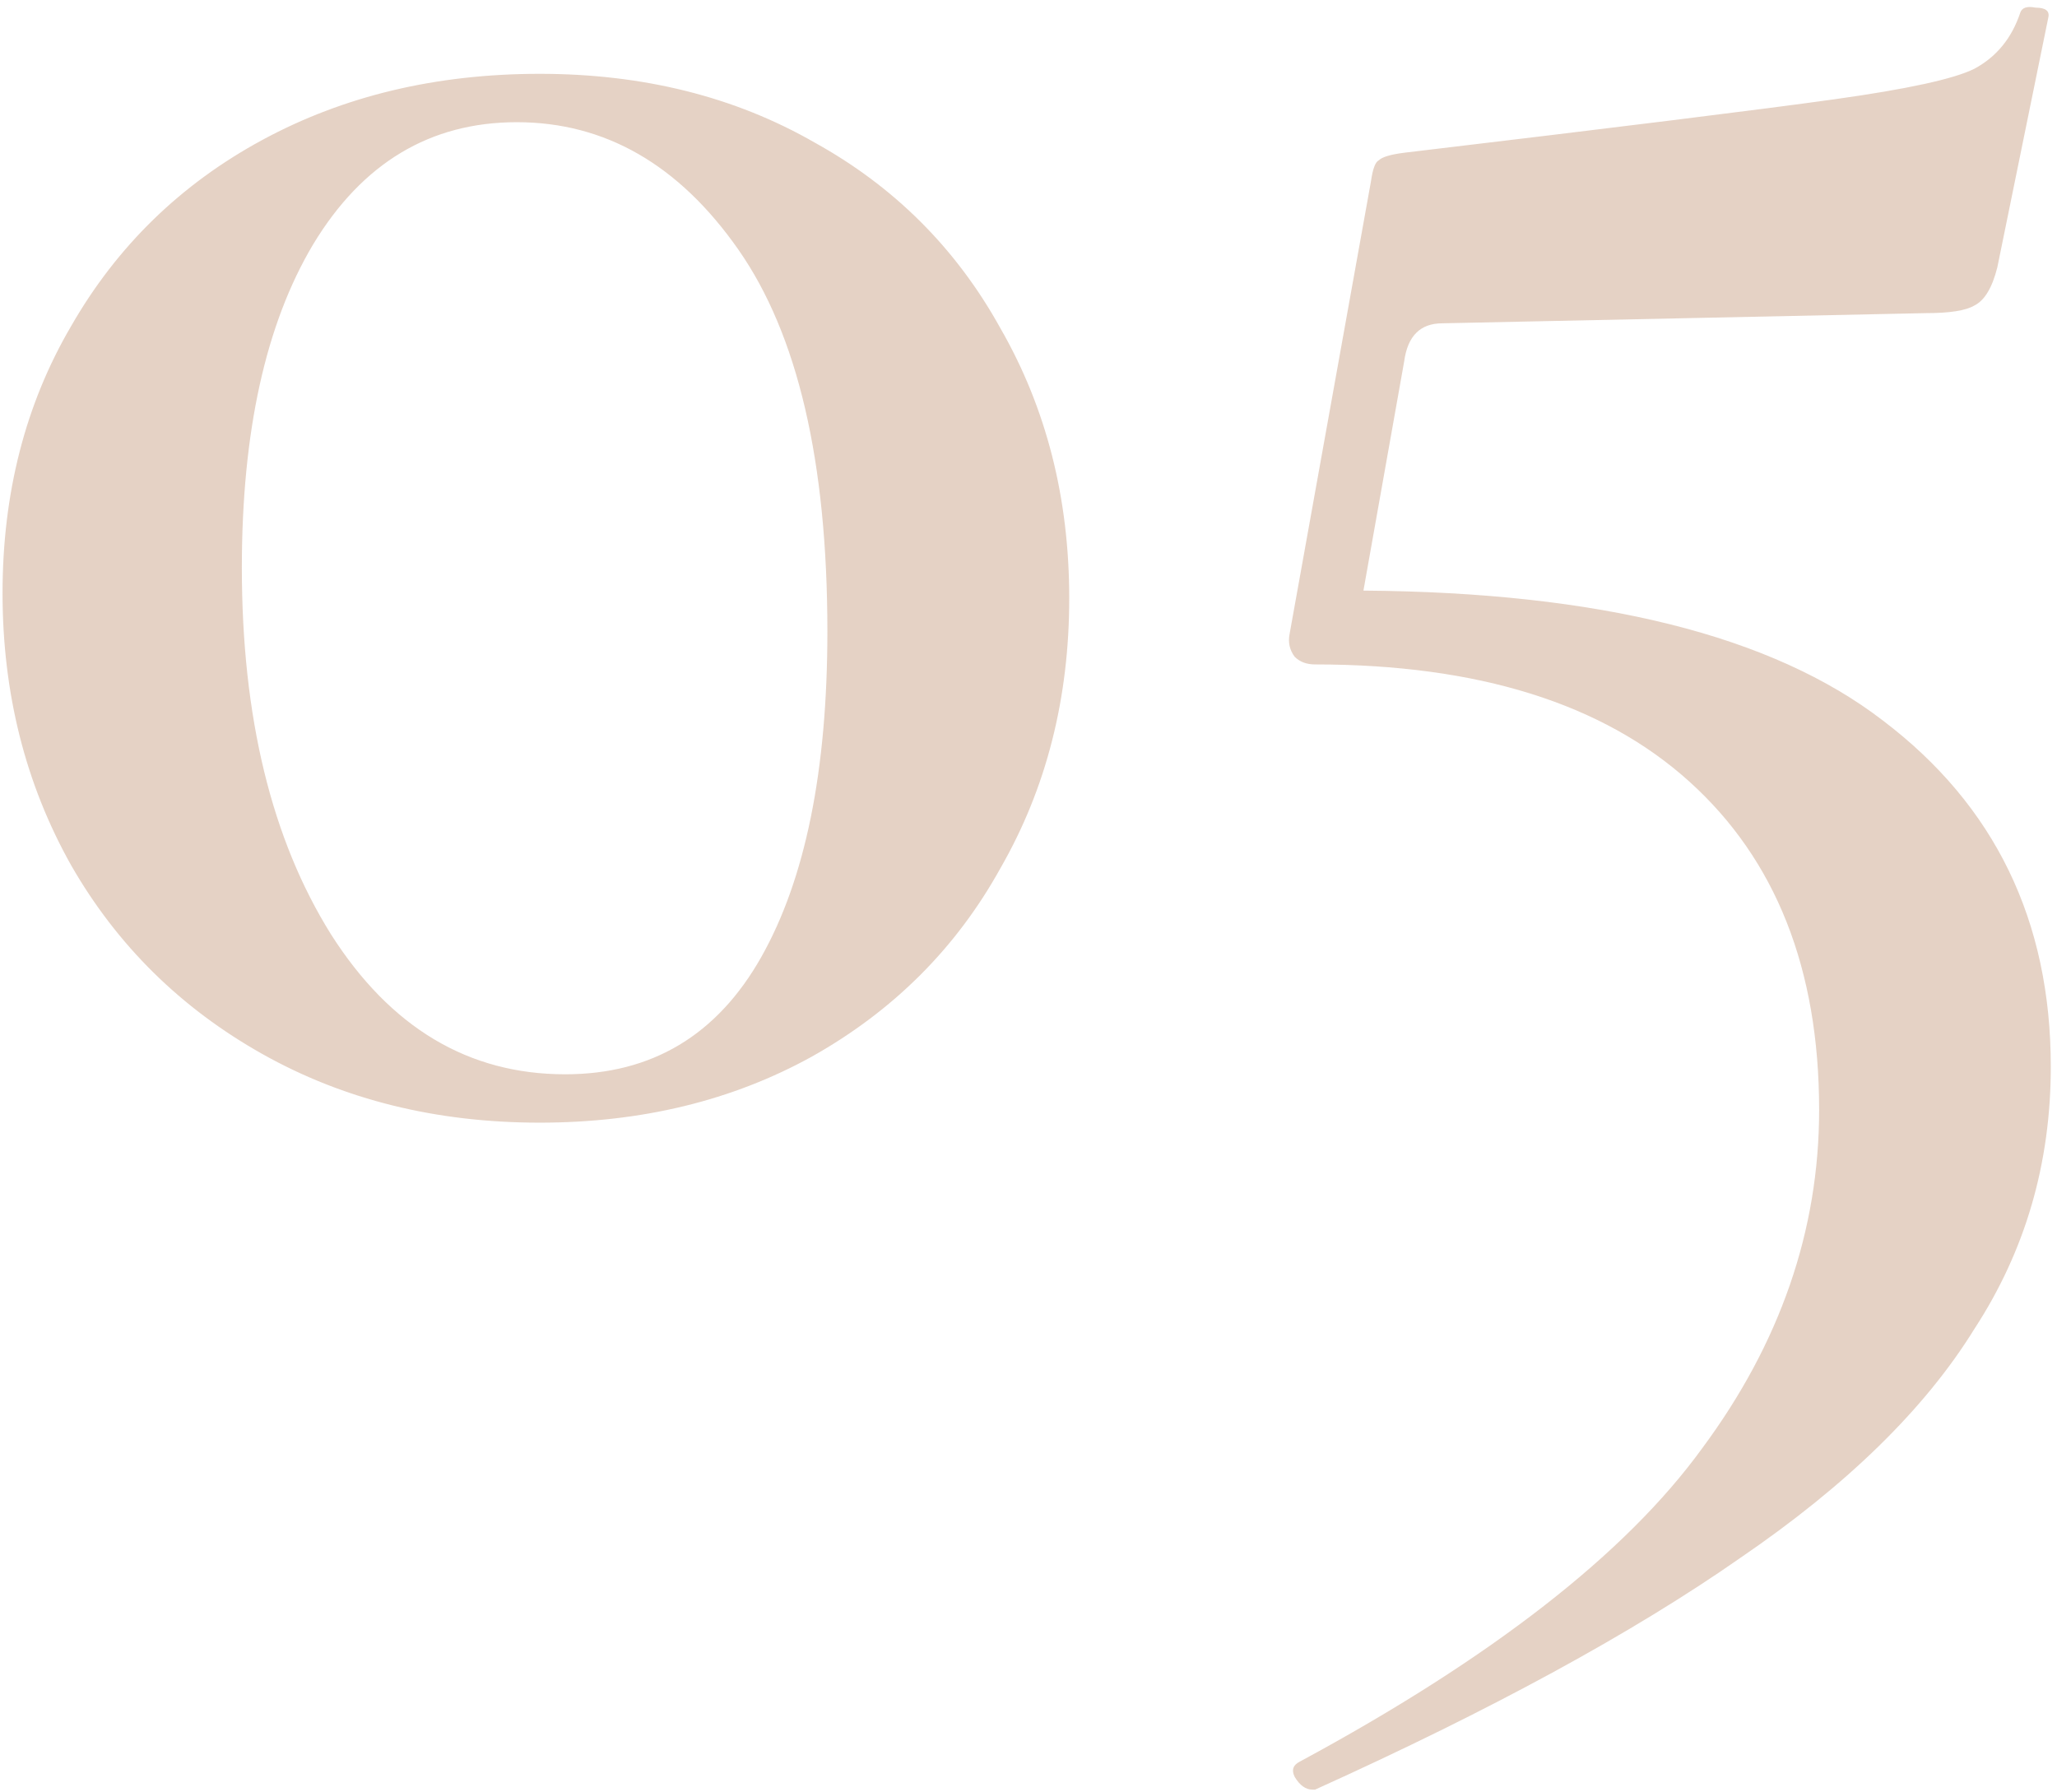 <?xml version="1.0" encoding="UTF-8"?> <svg xmlns="http://www.w3.org/2000/svg" width="202" height="176" viewBox="0 0 202 176" fill="none"> <path opacity="0.4" d="M53 110.25C42.833 110.25 33.75 108 25.75 103.5C17.75 99 11.5 92.833 7 85C2.5 77 0.25 68.083 0.25 58.25C0.25 48.417 2.5 39.667 7 32C11.5 24.167 17.75 18.083 25.75 13.75C33.75 9.417 42.833 7.25 53 7.25C63.167 7.25 72.167 9.5 80 14C87.833 18.333 93.917 24.417 98.25 32.25C102.75 40.083 105 48.917 105 58.75C105 68.583 102.75 77.417 98.25 85.25C93.917 93.083 87.75 99.25 79.75 103.75C71.917 108.083 63 110.25 53 110.25ZM55.5 105.5C64 105.5 70.417 101.667 74.75 94C79.083 86.333 81.25 75.667 81.25 62C81.25 45.333 78.333 32.833 72.5 24.5C66.667 16.167 59.417 12 50.75 12C42.25 12 35.583 16 30.75 24C26.083 31.833 23.75 42.417 23.75 55.75C23.75 70.417 26.667 82.417 32.5 91.75C38.333 100.917 46 105.5 55.5 105.5ZM133.891 58C157.057 58.167 174.057 62.417 184.891 70.75C195.891 79.083 201.391 90.417 201.391 104.75C201.391 114.25 198.891 122.833 193.891 130.5C189.057 138.333 181.391 145.833 170.891 153C160.391 160.333 146.474 167.917 129.141 175.75H128.891C128.224 175.75 127.641 175.333 127.141 174.5C126.807 173.833 126.974 173.333 127.641 173C146.474 162.833 159.641 152.583 167.141 142.25C174.807 131.917 178.641 120.833 178.641 109C178.641 95.167 174.391 84.417 165.891 76.75C157.391 69.083 145.141 65.25 129.141 65.25C128.307 65.25 127.641 65 127.141 64.5C126.641 63.833 126.474 63.083 126.641 62.25L134.641 17.75C134.807 16.583 135.057 15.917 135.391 15.75C135.724 15.417 136.557 15.167 137.891 15C158.891 12.5 172.974 10.75 180.141 9.75C187.307 8.75 191.891 7.75 193.891 6.75C196.057 5.583 197.557 3.75 198.391 1.25C198.557 0.75 199.057 0.583 199.891 0.75C200.891 0.75 201.307 1.083 201.141 1.75L196.141 26.25C195.641 28.25 194.891 29.5 193.891 30C193.057 30.5 191.474 30.75 189.141 30.75L141.641 31.75C139.474 31.75 138.224 33 137.891 35.5L133.891 58Z" fill="#BF9070"></path> </svg> 
